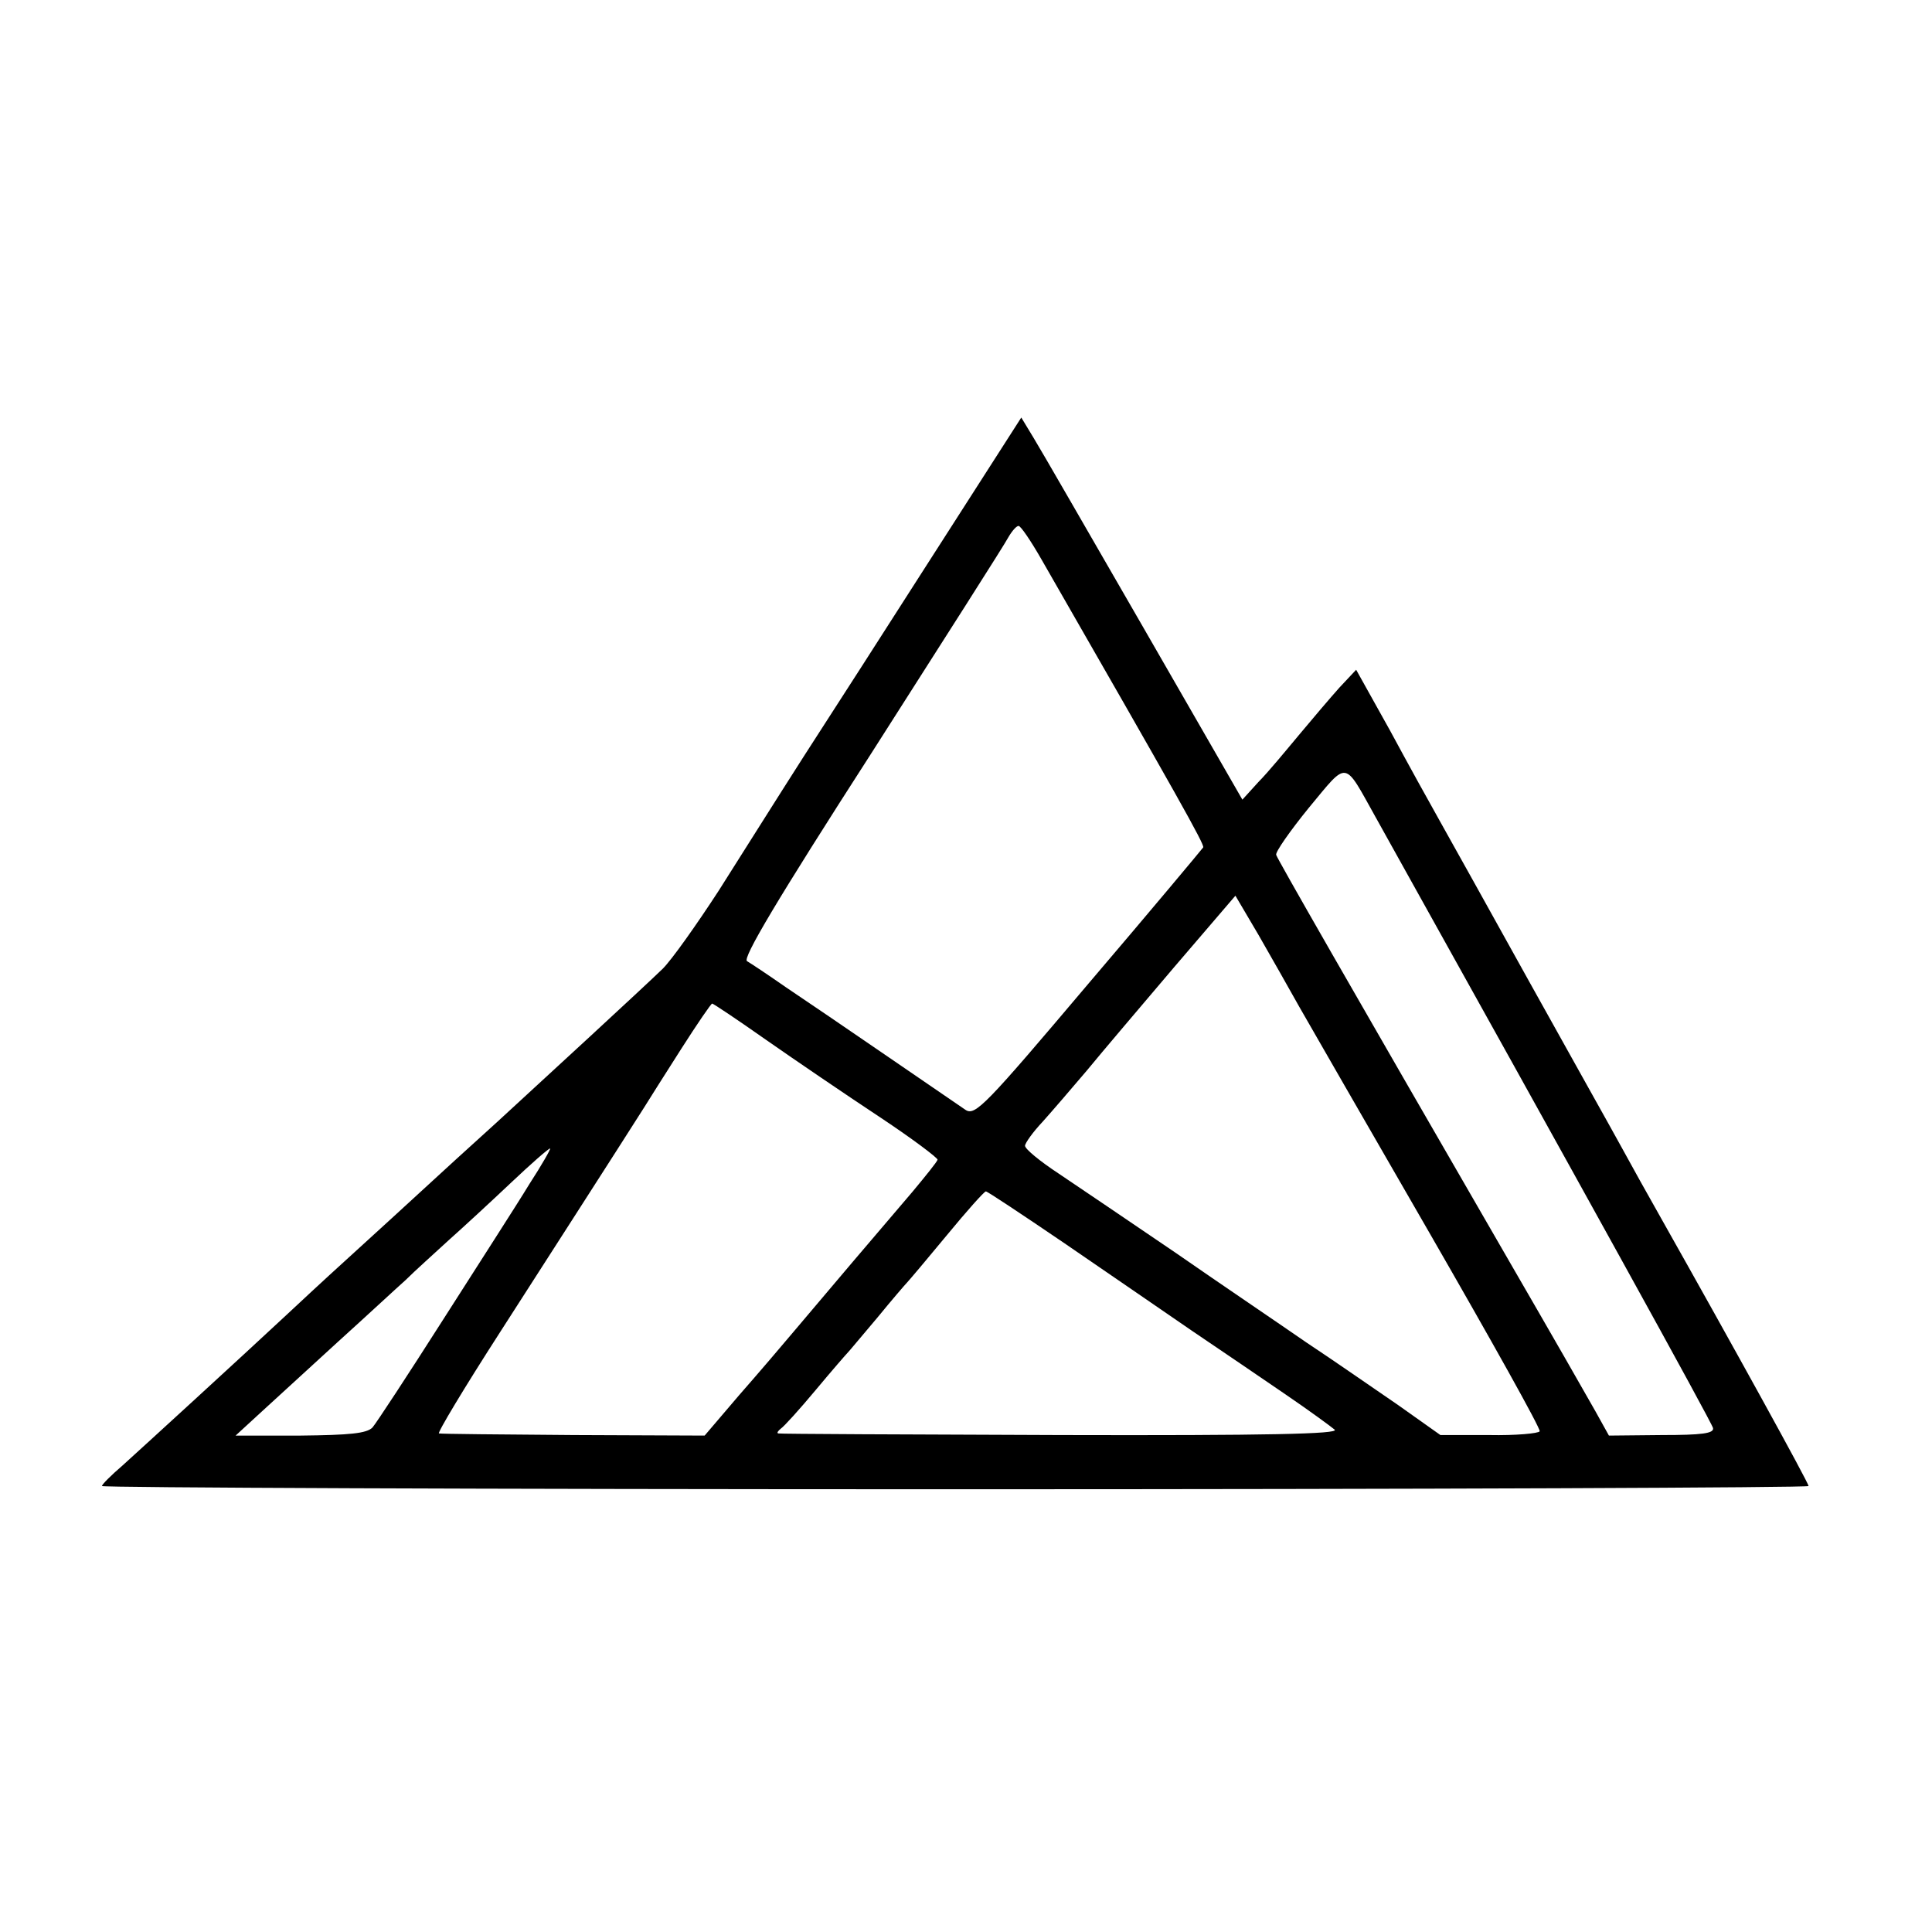 <?xml version="1.0" standalone="no"?>
<!DOCTYPE svg PUBLIC "-//W3C//DTD SVG 20010904//EN"
 "http://www.w3.org/TR/2001/REC-SVG-20010904/DTD/svg10.dtd">
<svg version="1.0" xmlns="http://www.w3.org/2000/svg"
 width="360pt" height="360pt" viewBox="0 0 360 360"
 preserveAspectRatio="xMidYMid meet">
<g transform="translate(0,360) scale(0.1,-0.1)"
fill="#000000" stroke="none">
<path d="M1744 2574 c-87 -136 -198 -309 -246 -383 -48 -75 -119 -188 -159
-251 -41 -63 -87 -128 -104 -145 -36 -35 -223 -207 -309 -286 -33 -30 -67 -61
-76 -69 -9 -8 -63 -58 -120 -110 -125 -114 -122 -111 -196 -180 -88 -82 -264
-243 -306 -281 -21 -18 -38 -35 -38 -38 0 -3 715 -6 1590 -6 875 0 1590 3
1590 6 0 6 -144 267 -272 494 -25 44 -60 107 -78 140 -18 33 -95 170 -170 305
-75 135 -150 270 -167 300 -17 30 -59 106 -93 169 l-63 113 -31 -33 c-17 -19
-51 -59 -76 -89 -25 -30 -58 -70 -75 -87 l-30 -33 -183 318 c-101 175 -193
335 -206 356 l-23 38 -159 -248z m197 -17 c252 -439 304 -531 301 -536 -2 -3
-98 -118 -214 -254 -192 -227 -211 -247 -229 -235 -10 7 -76 52 -146 100 -70
48 -155 106 -188 128 -33 23 -66 45 -73 49 -9 5 55 113 232 388 134 210 249
390 255 402 7 12 15 21 19 21 4 0 23 -28 43 -63z m623 -481 c379 -680 626
-1127 628 -1137 2 -10 -21 -13 -95 -13 l-99 -1 -25 45 c-14 25 -85 149 -158
275 -308 533 -434 753 -437 762 -2 5 26 45 61 88 74 89 64 90 125 -19z m-143
-352 c19 -33 128 -223 243 -422 114 -198 207 -364 205 -369 -2 -4 -45 -8 -94
-7 l-91 0 -79 56 c-44 30 -120 83 -170 116 -49 34 -160 109 -245 168 -85 58
-183 124 -217 147 -35 23 -63 46 -63 52 0 5 15 26 33 45 17 19 54 62 82 95 27
33 101 120 163 193 l114 133 43 -73 c23 -40 57 -100 76 -134z m-993 -62 c53
-37 147 -101 209 -142 62 -41 111 -78 110 -81 -1 -4 -22 -30 -47 -60 -54 -63
-167 -196 -220 -259 -21 -25 -67 -79 -103 -120 l-64 -75 -244 1 c-134 1 -247
2 -251 3 -4 0 47 85 114 189 102 159 207 322 268 418 8 13 39 62 69 109 30 47
56 85 58 85 2 0 47 -30 101 -68z m-442 -269 c-23 -38 -96 -151 -161 -253 -65
-102 -124 -192 -131 -200 -11 -11 -42 -14 -134 -15 l-121 0 49 45 c27 25 91
83 142 130 52 47 108 99 126 115 17 17 54 50 80 74 27 24 79 72 116 107 37 35
70 64 73 64 2 0 -15 -30 -39 -67z m998 -110 c77 -53 184 -126 236 -162 52 -35
131 -89 175 -119 44 -30 85 -60 92 -66 9 -8 -126 -11 -510 -10 -287 1 -524 2
-527 3 -3 1 0 5 5 9 6 4 35 36 65 72 30 36 57 67 60 70 3 3 27 32 55 65 27 33
52 62 55 65 3 3 36 42 74 88 37 45 70 82 73 82 3 0 69 -44 147 -97z"/>
</g>
</svg>
